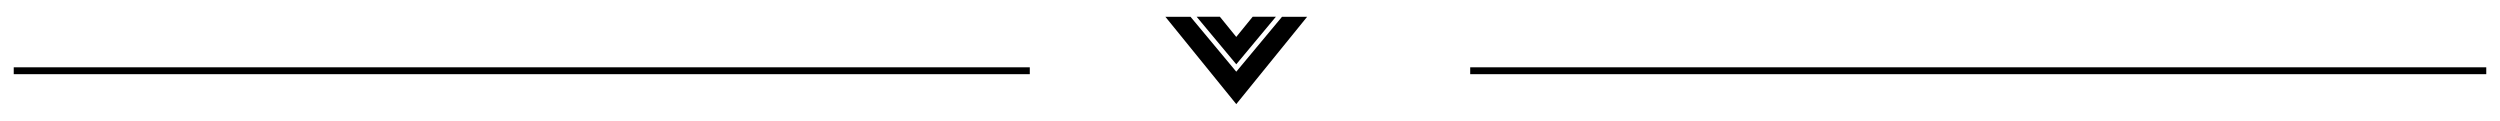 <svg width="1820" height="88" viewBox="0 0 1820 88" fill="none" xmlns="http://www.w3.org/2000/svg">
<path d="M900 46.805L928.834 12.203H911.942L900 26.877V26.884L888.079 12.203H871.166L900 46.805Z" fill="black"/>
<path d="M933.315 12.217L900 52.195L866.686 12.217H848.396L900 75.797L951.604 12.217H933.315Z" fill="black"/>
<g filter="url(#filter0_d_142_1318)">
<line y1="41.5" x2="739.688" y2="41.5" stroke="black" stroke-width="5"/>
</g>
<g filter="url(#filter1_d_142_1318)">
<line x1="1060.31" y1="41.5" x2="1800" y2="41.5" stroke="black" stroke-width="5"/>
</g>
<defs>
<filter id="filter0_d_142_1318" x="0" y="39" width="759.688" height="25" filterUnits="userSpaceOnUse" color-interpolation-filters="sRGB">
<feFlood flood-opacity="0" result="BackgroundImageFix"/>
<feColorMatrix in="SourceAlpha" type="matrix" values="0 0 0 0 0 0 0 0 0 0 0 0 0 0 0 0 0 0 127 0" result="hardAlpha"/>
<feOffset dx="10" dy="10"/>
<feGaussianBlur stdDeviation="5"/>
<feComposite in2="hardAlpha" operator="out"/>
<feColorMatrix type="matrix" values="0 0 0 0 0 0 0 0 0 0 0 0 0 0 0 0 0 0 0.25 0"/>
<feBlend mode="normal" in2="BackgroundImageFix" result="effect1_dropShadow_142_1318"/>
<feBlend mode="normal" in="SourceGraphic" in2="effect1_dropShadow_142_1318" result="shape"/>
</filter>
<filter id="filter1_d_142_1318" x="1060.31" y="39" width="759.688" height="25" filterUnits="userSpaceOnUse" color-interpolation-filters="sRGB">
<feFlood flood-opacity="0" result="BackgroundImageFix"/>
<feColorMatrix in="SourceAlpha" type="matrix" values="0 0 0 0 0 0 0 0 0 0 0 0 0 0 0 0 0 0 127 0" result="hardAlpha"/>
<feOffset dx="10" dy="10"/>
<feGaussianBlur stdDeviation="5"/>
<feComposite in2="hardAlpha" operator="out"/>
<feColorMatrix type="matrix" values="0 0 0 0 0 0 0 0 0 0 0 0 0 0 0 0 0 0 0.25 0"/>
<feBlend mode="normal" in2="BackgroundImageFix" result="effect1_dropShadow_142_1318"/>
<feBlend mode="normal" in="SourceGraphic" in2="effect1_dropShadow_142_1318" result="shape"/>
</filter>
</defs>
</svg>
